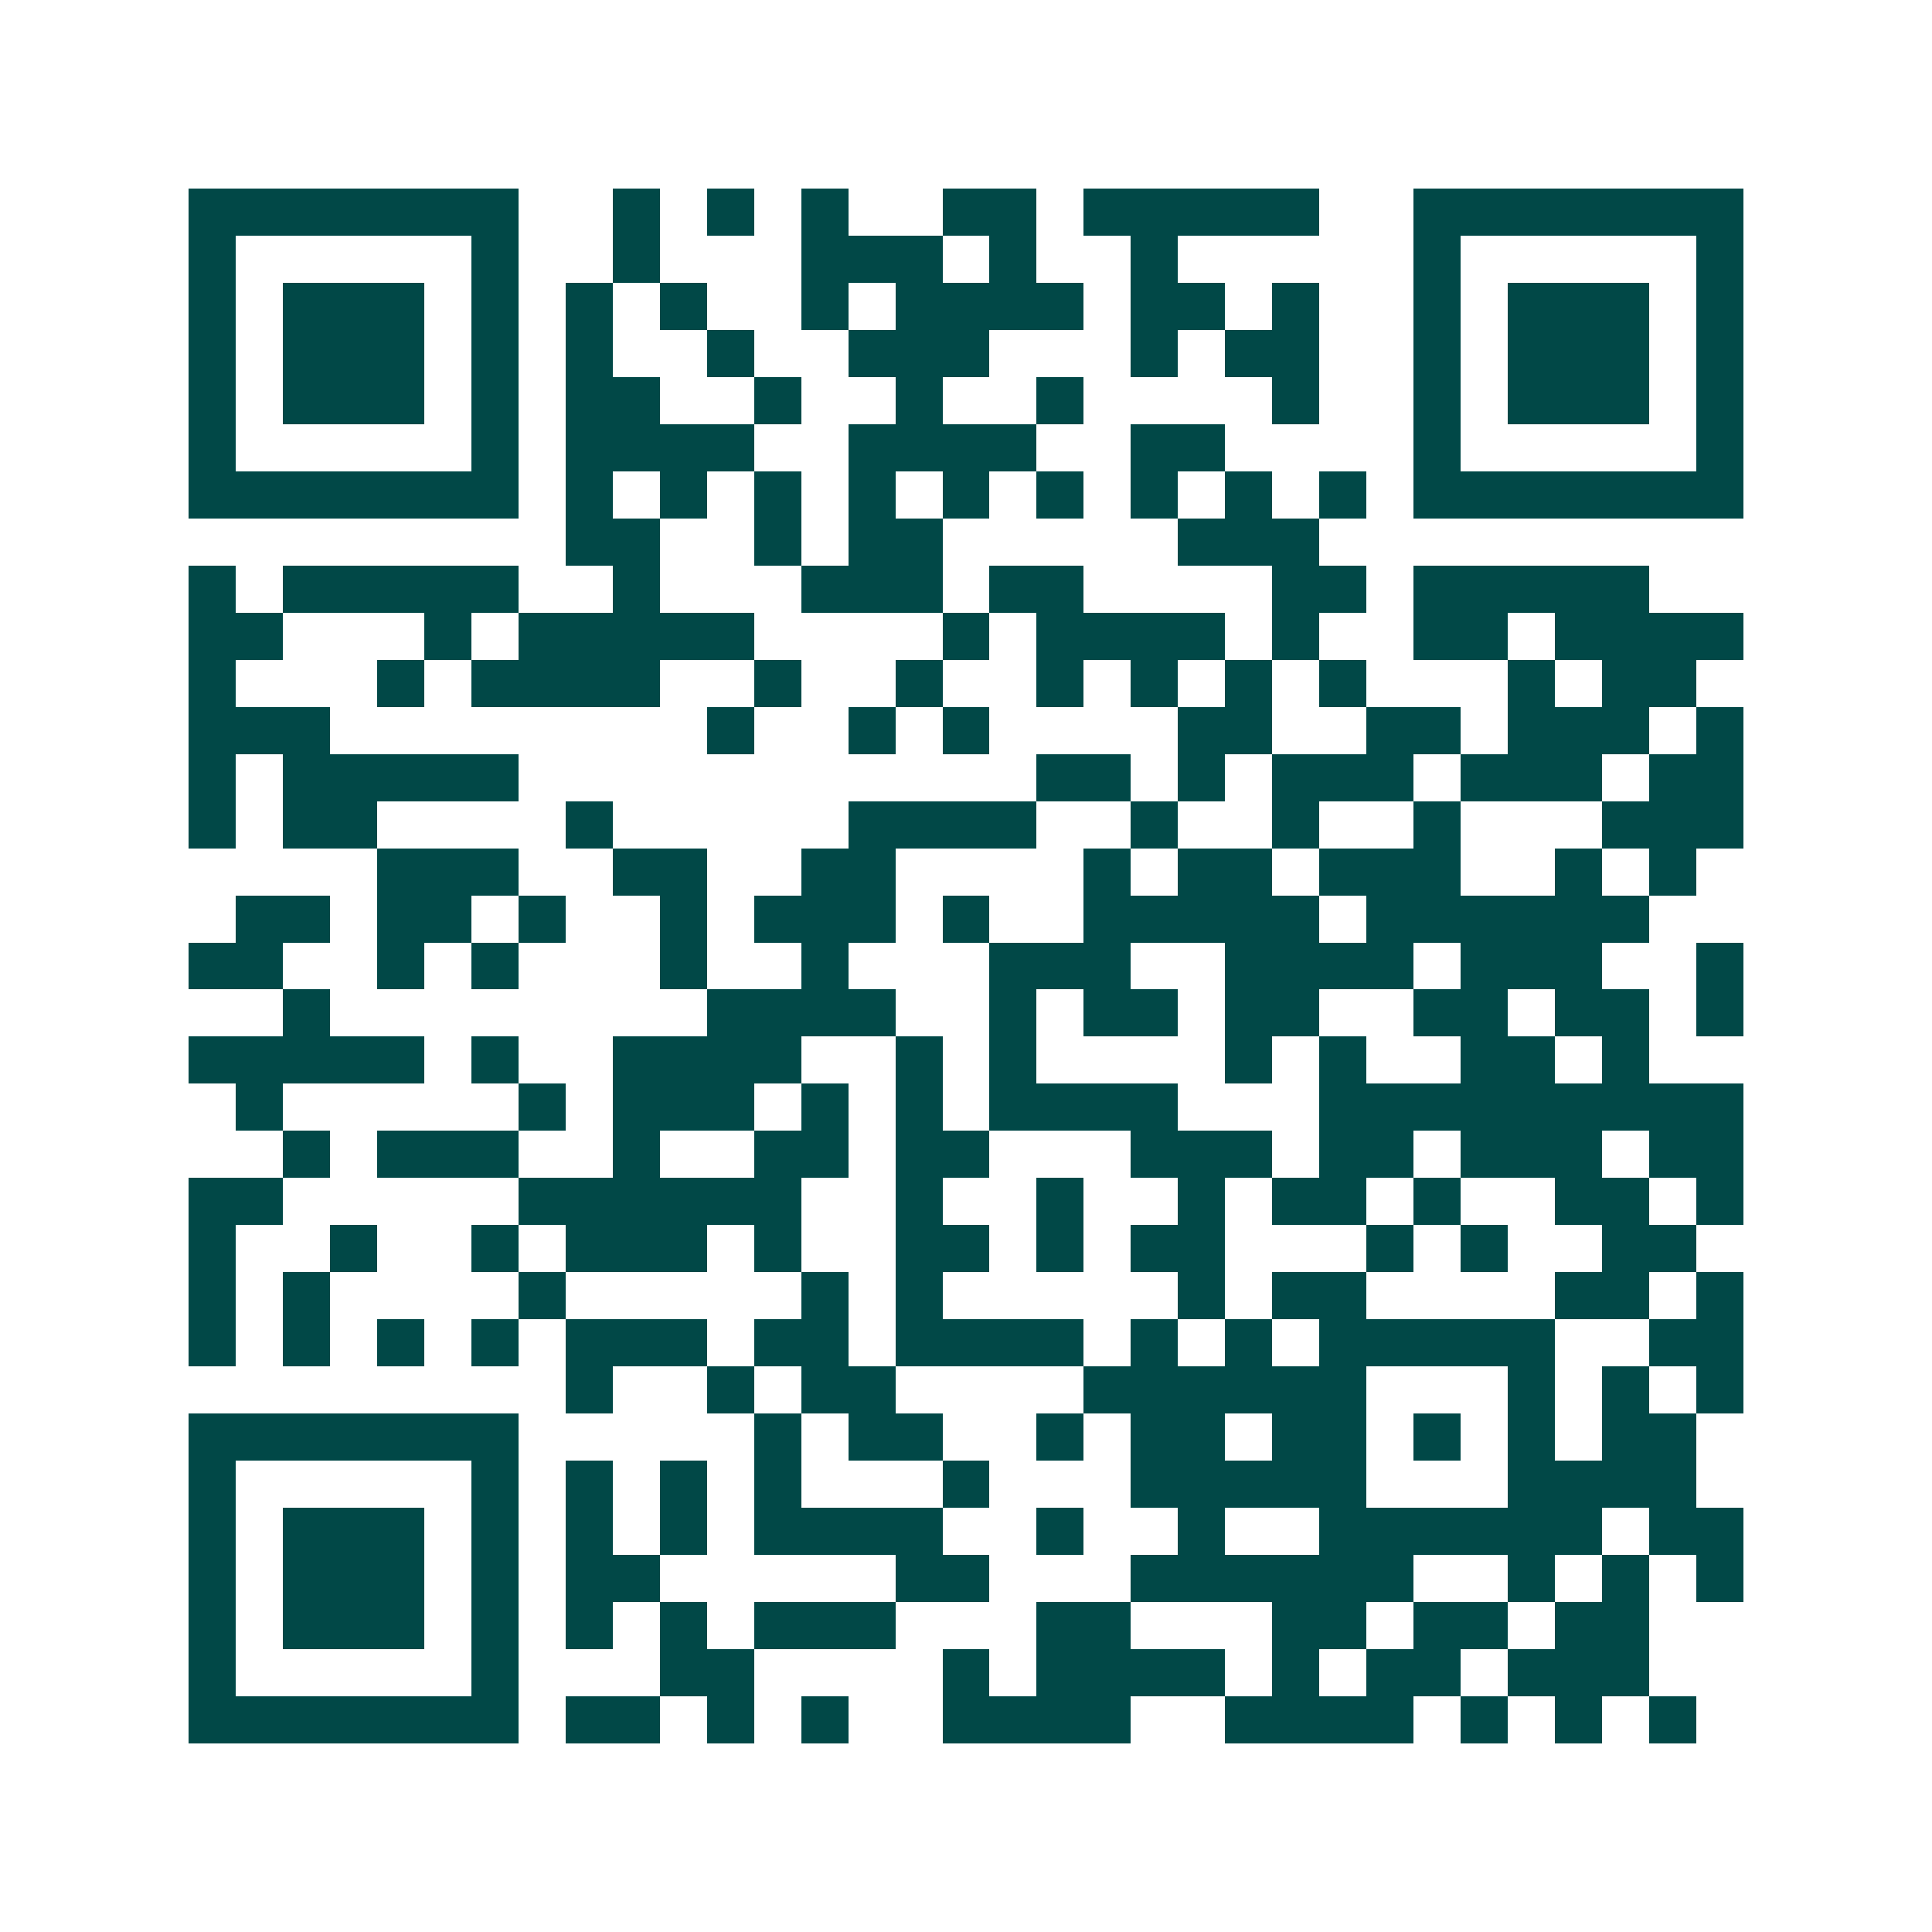 <svg xmlns="http://www.w3.org/2000/svg" width="200" height="200" viewBox="0 0 41 41" shape-rendering="crispEdges"><path fill="#ffffff" d="M0 0h41v41H0z"/><path stroke="#014847" d="M4 4.5h7m2 0h1m1 0h1m1 0h1m2 0h2m1 0h5m2 0h7M4 5.5h1m5 0h1m2 0h1m3 0h3m1 0h1m2 0h1m5 0h1m5 0h1M4 6.5h1m1 0h3m1 0h1m1 0h1m1 0h1m2 0h1m1 0h4m1 0h2m1 0h1m2 0h1m1 0h3m1 0h1M4 7.5h1m1 0h3m1 0h1m1 0h1m2 0h1m2 0h3m3 0h1m1 0h2m2 0h1m1 0h3m1 0h1M4 8.5h1m1 0h3m1 0h1m1 0h2m2 0h1m2 0h1m2 0h1m4 0h1m2 0h1m1 0h3m1 0h1M4 9.5h1m5 0h1m1 0h4m2 0h4m2 0h2m4 0h1m5 0h1M4 10.5h7m1 0h1m1 0h1m1 0h1m1 0h1m1 0h1m1 0h1m1 0h1m1 0h1m1 0h1m1 0h7M12 11.5h2m2 0h1m1 0h2m5 0h3M4 12.5h1m1 0h5m2 0h1m3 0h3m1 0h2m4 0h2m1 0h5M4 13.5h2m3 0h1m1 0h5m4 0h1m1 0h4m1 0h1m2 0h2m1 0h4M4 14.5h1m3 0h1m1 0h4m2 0h1m2 0h1m2 0h1m1 0h1m1 0h1m1 0h1m3 0h1m1 0h2M4 15.5h3m8 0h1m2 0h1m1 0h1m4 0h2m2 0h2m1 0h3m1 0h1M4 16.5h1m1 0h5m11 0h2m1 0h1m1 0h3m1 0h3m1 0h2M4 17.5h1m1 0h2m4 0h1m5 0h4m2 0h1m2 0h1m2 0h1m3 0h3M8 18.5h3m2 0h2m2 0h2m4 0h1m1 0h2m1 0h3m2 0h1m1 0h1M5 19.5h2m1 0h2m1 0h1m2 0h1m1 0h3m1 0h1m2 0h5m1 0h6M4 20.5h2m2 0h1m1 0h1m3 0h1m2 0h1m3 0h3m2 0h4m1 0h3m2 0h1M6 21.5h1m8 0h4m2 0h1m1 0h2m1 0h2m2 0h2m1 0h2m1 0h1M4 22.5h5m1 0h1m2 0h4m2 0h1m1 0h1m4 0h1m1 0h1m2 0h2m1 0h1M5 23.5h1m5 0h1m1 0h3m1 0h1m1 0h1m1 0h4m3 0h9M6 24.5h1m1 0h3m2 0h1m2 0h2m1 0h2m3 0h3m1 0h2m1 0h3m1 0h2M4 25.5h2m5 0h6m2 0h1m2 0h1m2 0h1m1 0h2m1 0h1m2 0h2m1 0h1M4 26.5h1m2 0h1m2 0h1m1 0h3m1 0h1m2 0h2m1 0h1m1 0h2m3 0h1m1 0h1m2 0h2M4 27.5h1m1 0h1m4 0h1m5 0h1m1 0h1m5 0h1m1 0h2m4 0h2m1 0h1M4 28.5h1m1 0h1m1 0h1m1 0h1m1 0h3m1 0h2m1 0h4m1 0h1m1 0h1m1 0h5m2 0h2M12 29.5h1m2 0h1m1 0h2m4 0h6m3 0h1m1 0h1m1 0h1M4 30.5h7m5 0h1m1 0h2m2 0h1m1 0h2m1 0h2m1 0h1m1 0h1m1 0h2M4 31.5h1m5 0h1m1 0h1m1 0h1m1 0h1m3 0h1m3 0h5m3 0h4M4 32.5h1m1 0h3m1 0h1m1 0h1m1 0h1m1 0h4m2 0h1m2 0h1m2 0h6m1 0h2M4 33.5h1m1 0h3m1 0h1m1 0h2m5 0h2m3 0h6m2 0h1m1 0h1m1 0h1M4 34.5h1m1 0h3m1 0h1m1 0h1m1 0h1m1 0h3m3 0h2m3 0h2m1 0h2m1 0h2M4 35.5h1m5 0h1m3 0h2m4 0h1m1 0h4m1 0h1m1 0h2m1 0h3M4 36.5h7m1 0h2m1 0h1m1 0h1m2 0h4m2 0h4m1 0h1m1 0h1m1 0h1"/></svg>
